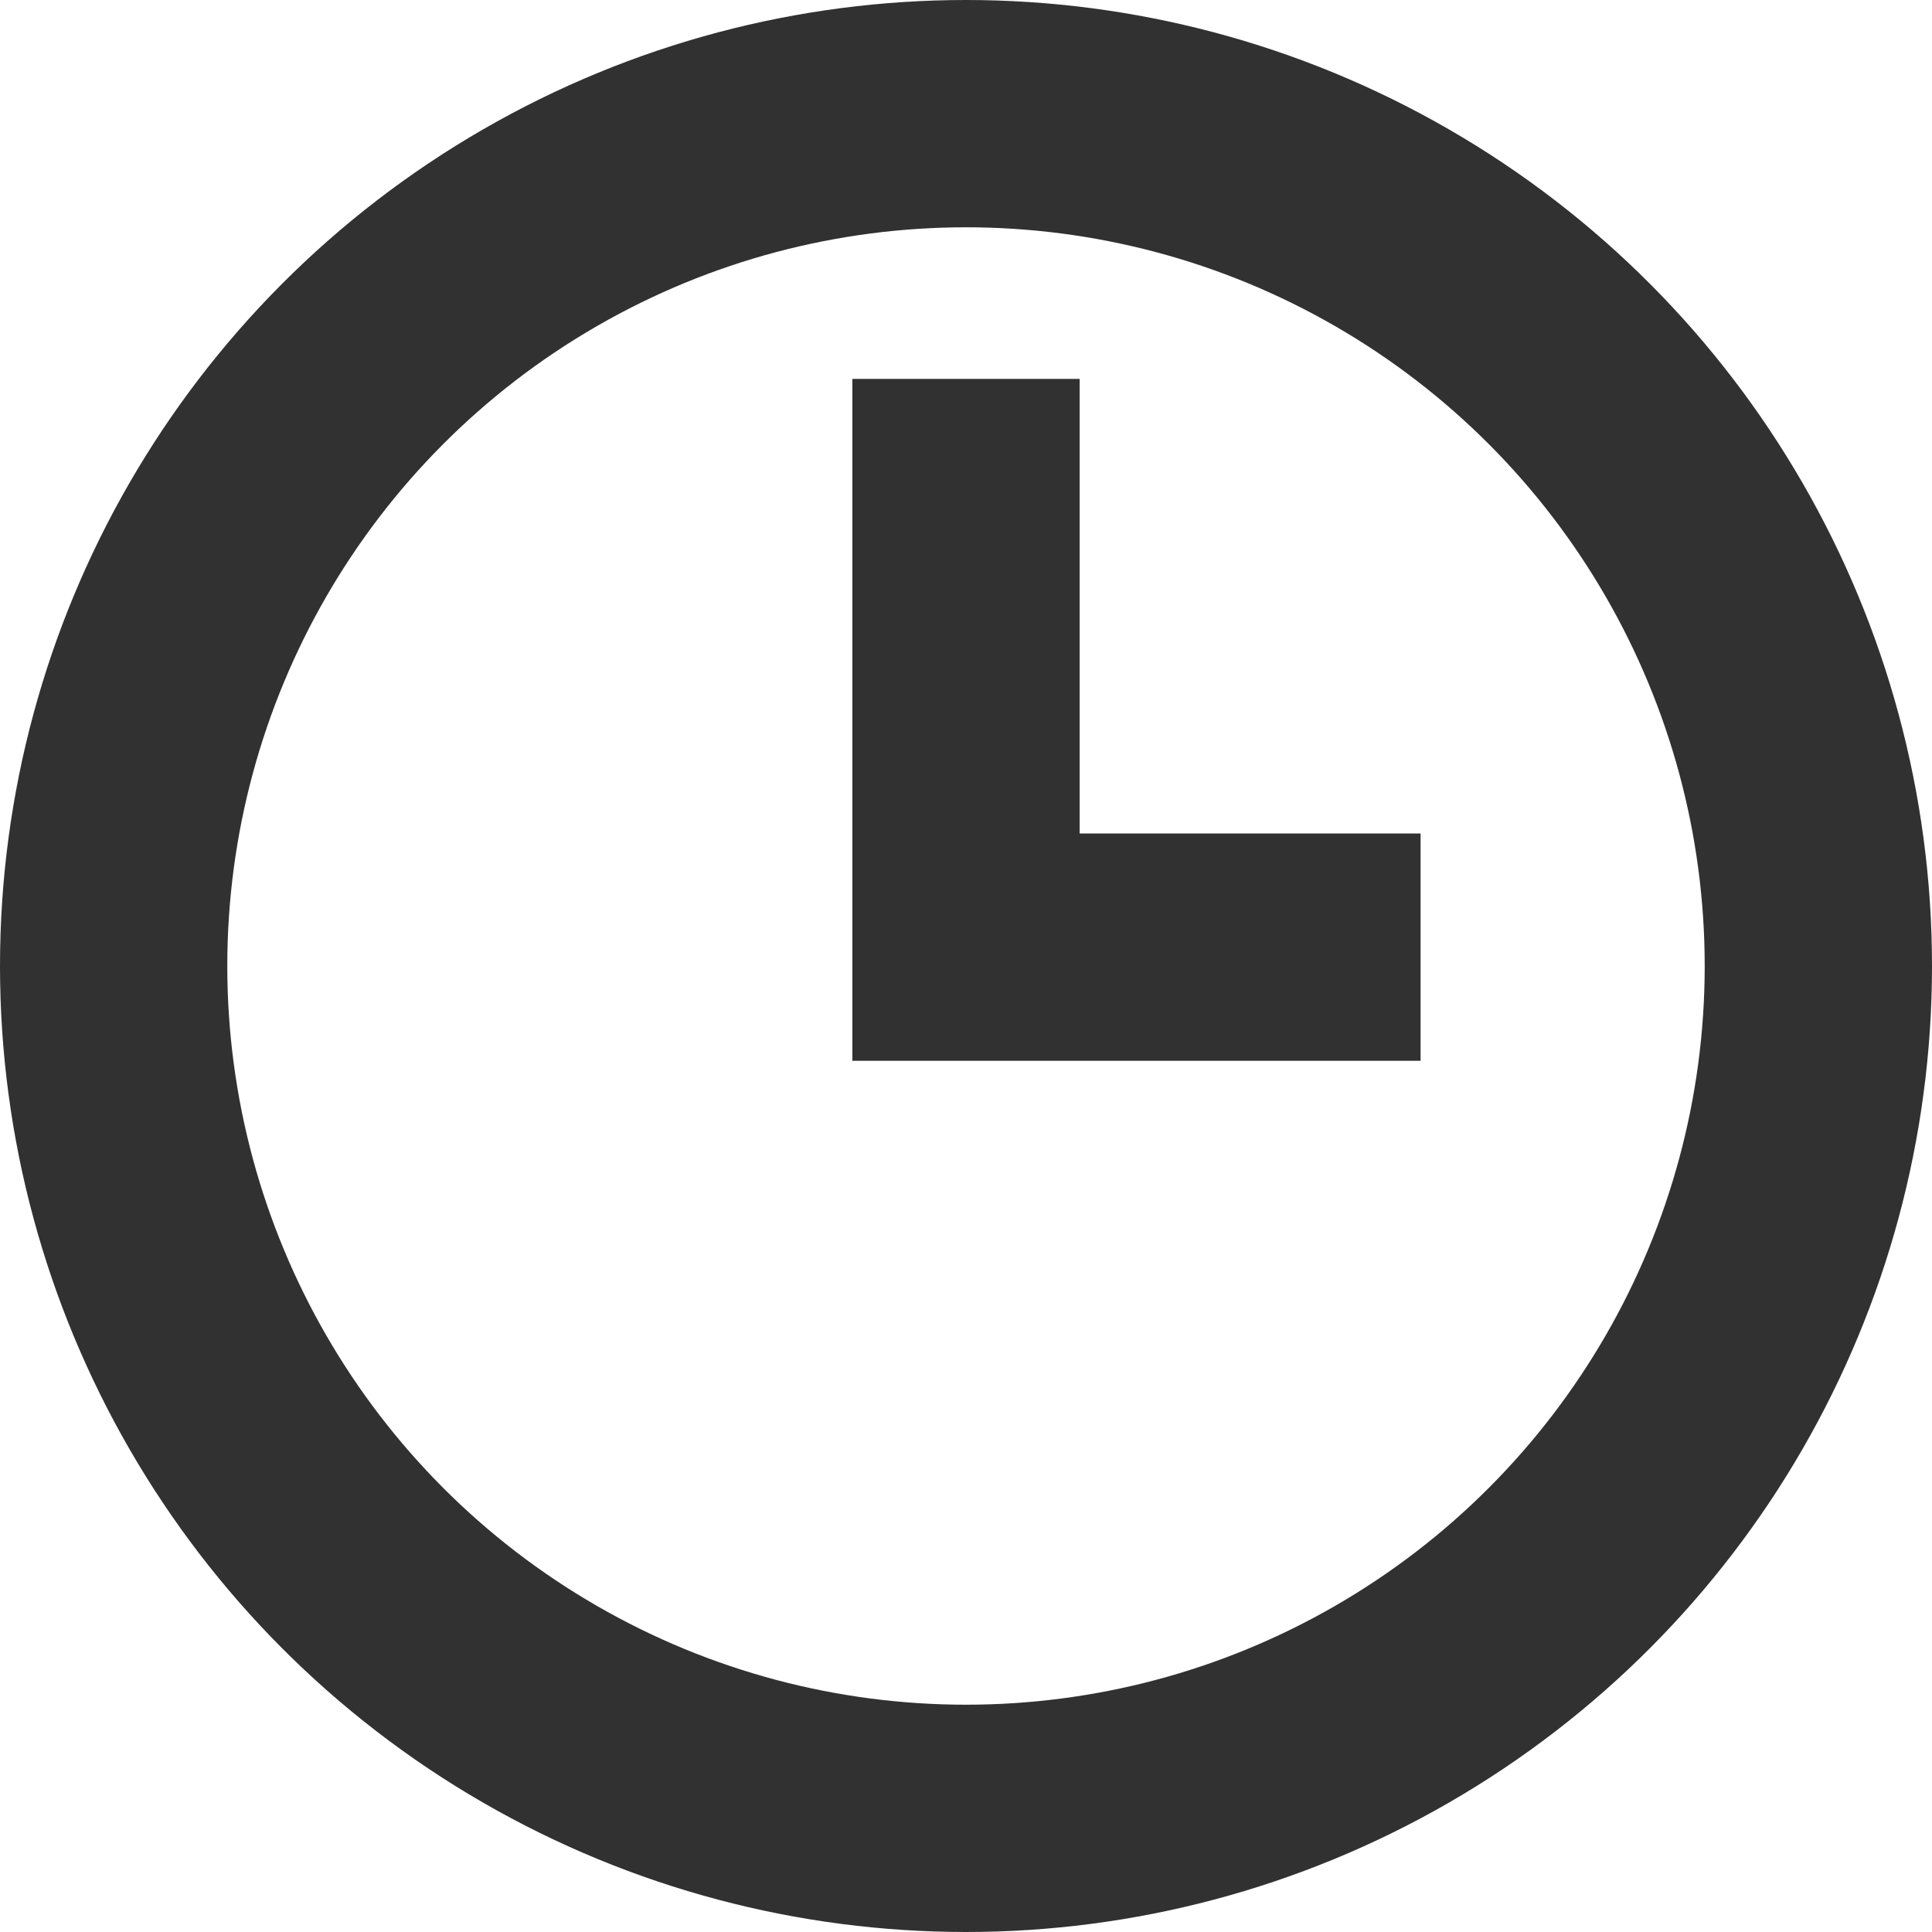 <svg id="Group_4" data-name="Group 4" xmlns="http://www.w3.org/2000/svg" width="17" height="17" viewBox="0 0 17 17">
  <g id="Oval" fill="none" stroke="#313131" stroke-miterlimit="10" stroke-width="2">
    <circle cx="8.5" cy="8.5" r="8.5" stroke="none"/>
    <circle cx="8.5" cy="8.5" r="7.5" fill="none"/>
  </g>
  <path id="Path_7" data-name="Path 7" d="M0,0V5H4" transform="translate(8.5 3.334)" fill="none" stroke="#313131" stroke-miterlimit="10" stroke-width="2"/>
</svg>
